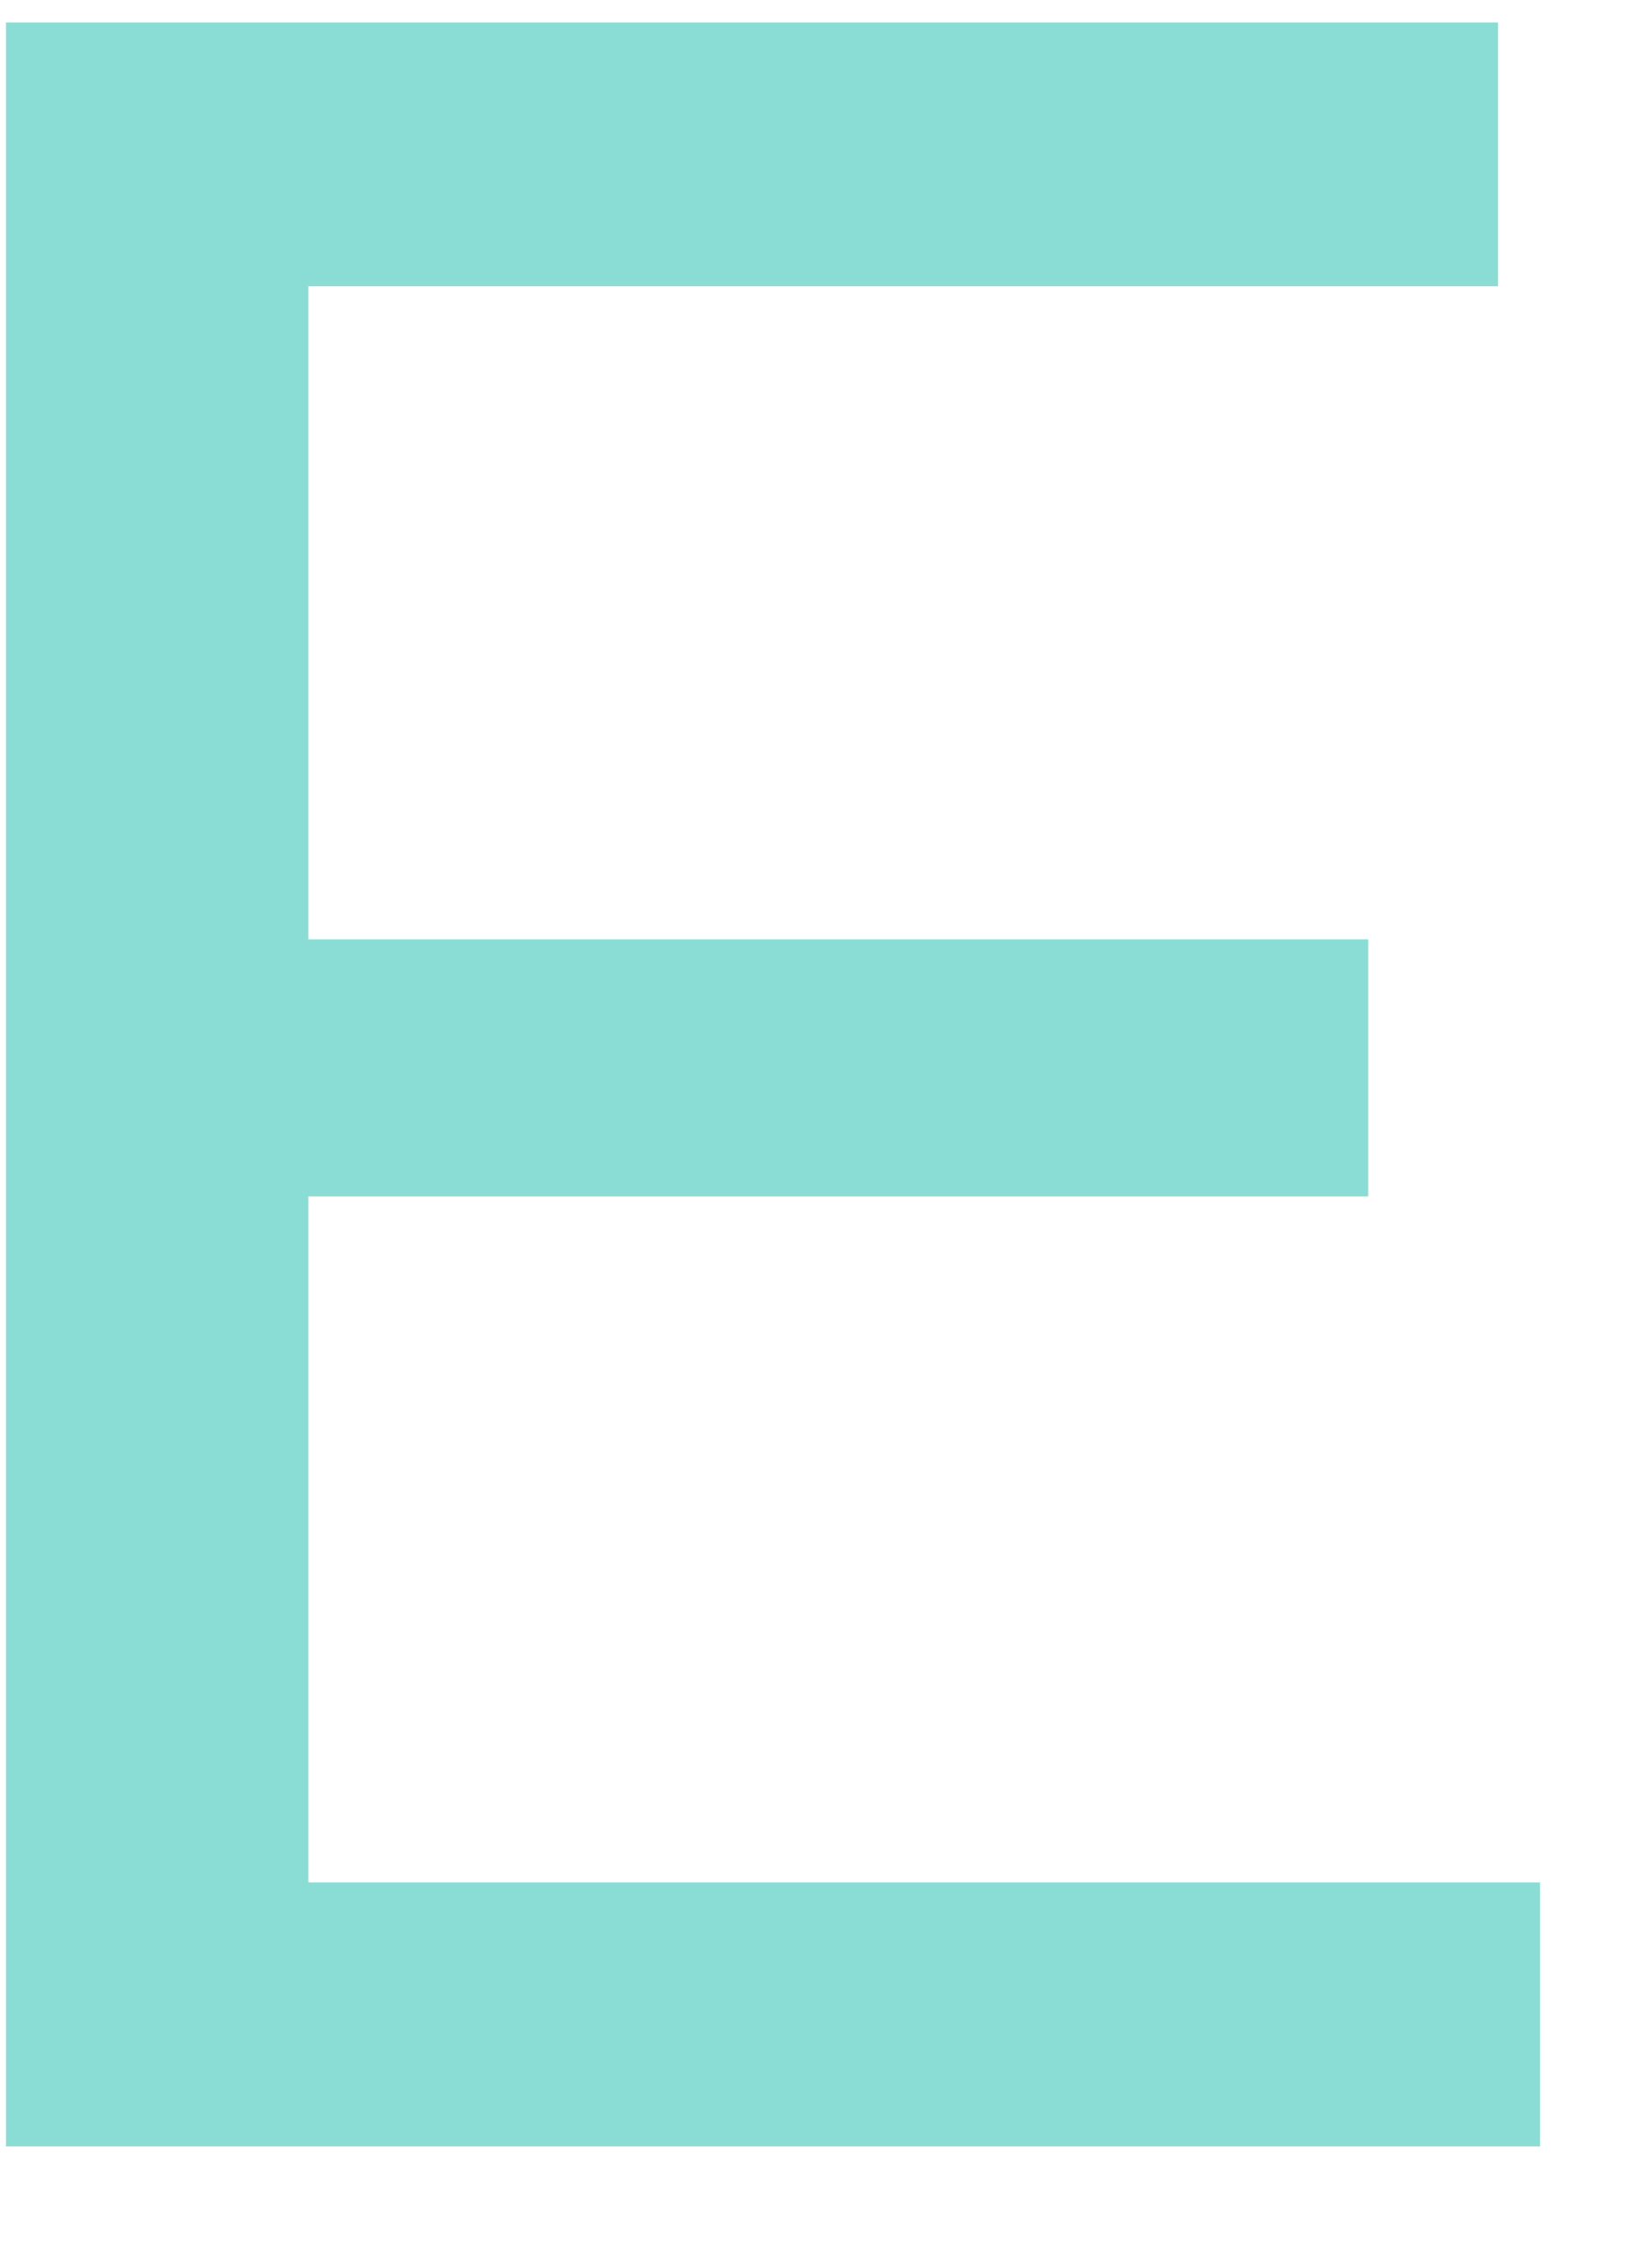 <?xml version="1.0" encoding="UTF-8"?> <svg xmlns="http://www.w3.org/2000/svg" width="14" height="19" viewBox="0 0 14 19" fill="none"><path d="M2.613 15.954V10.14H11.595V7.961H2.613V2.426H12.695V0.191H0.051V18.191H13.051V15.954H2.613Z" fill="#8ADDD4"></path></svg> 